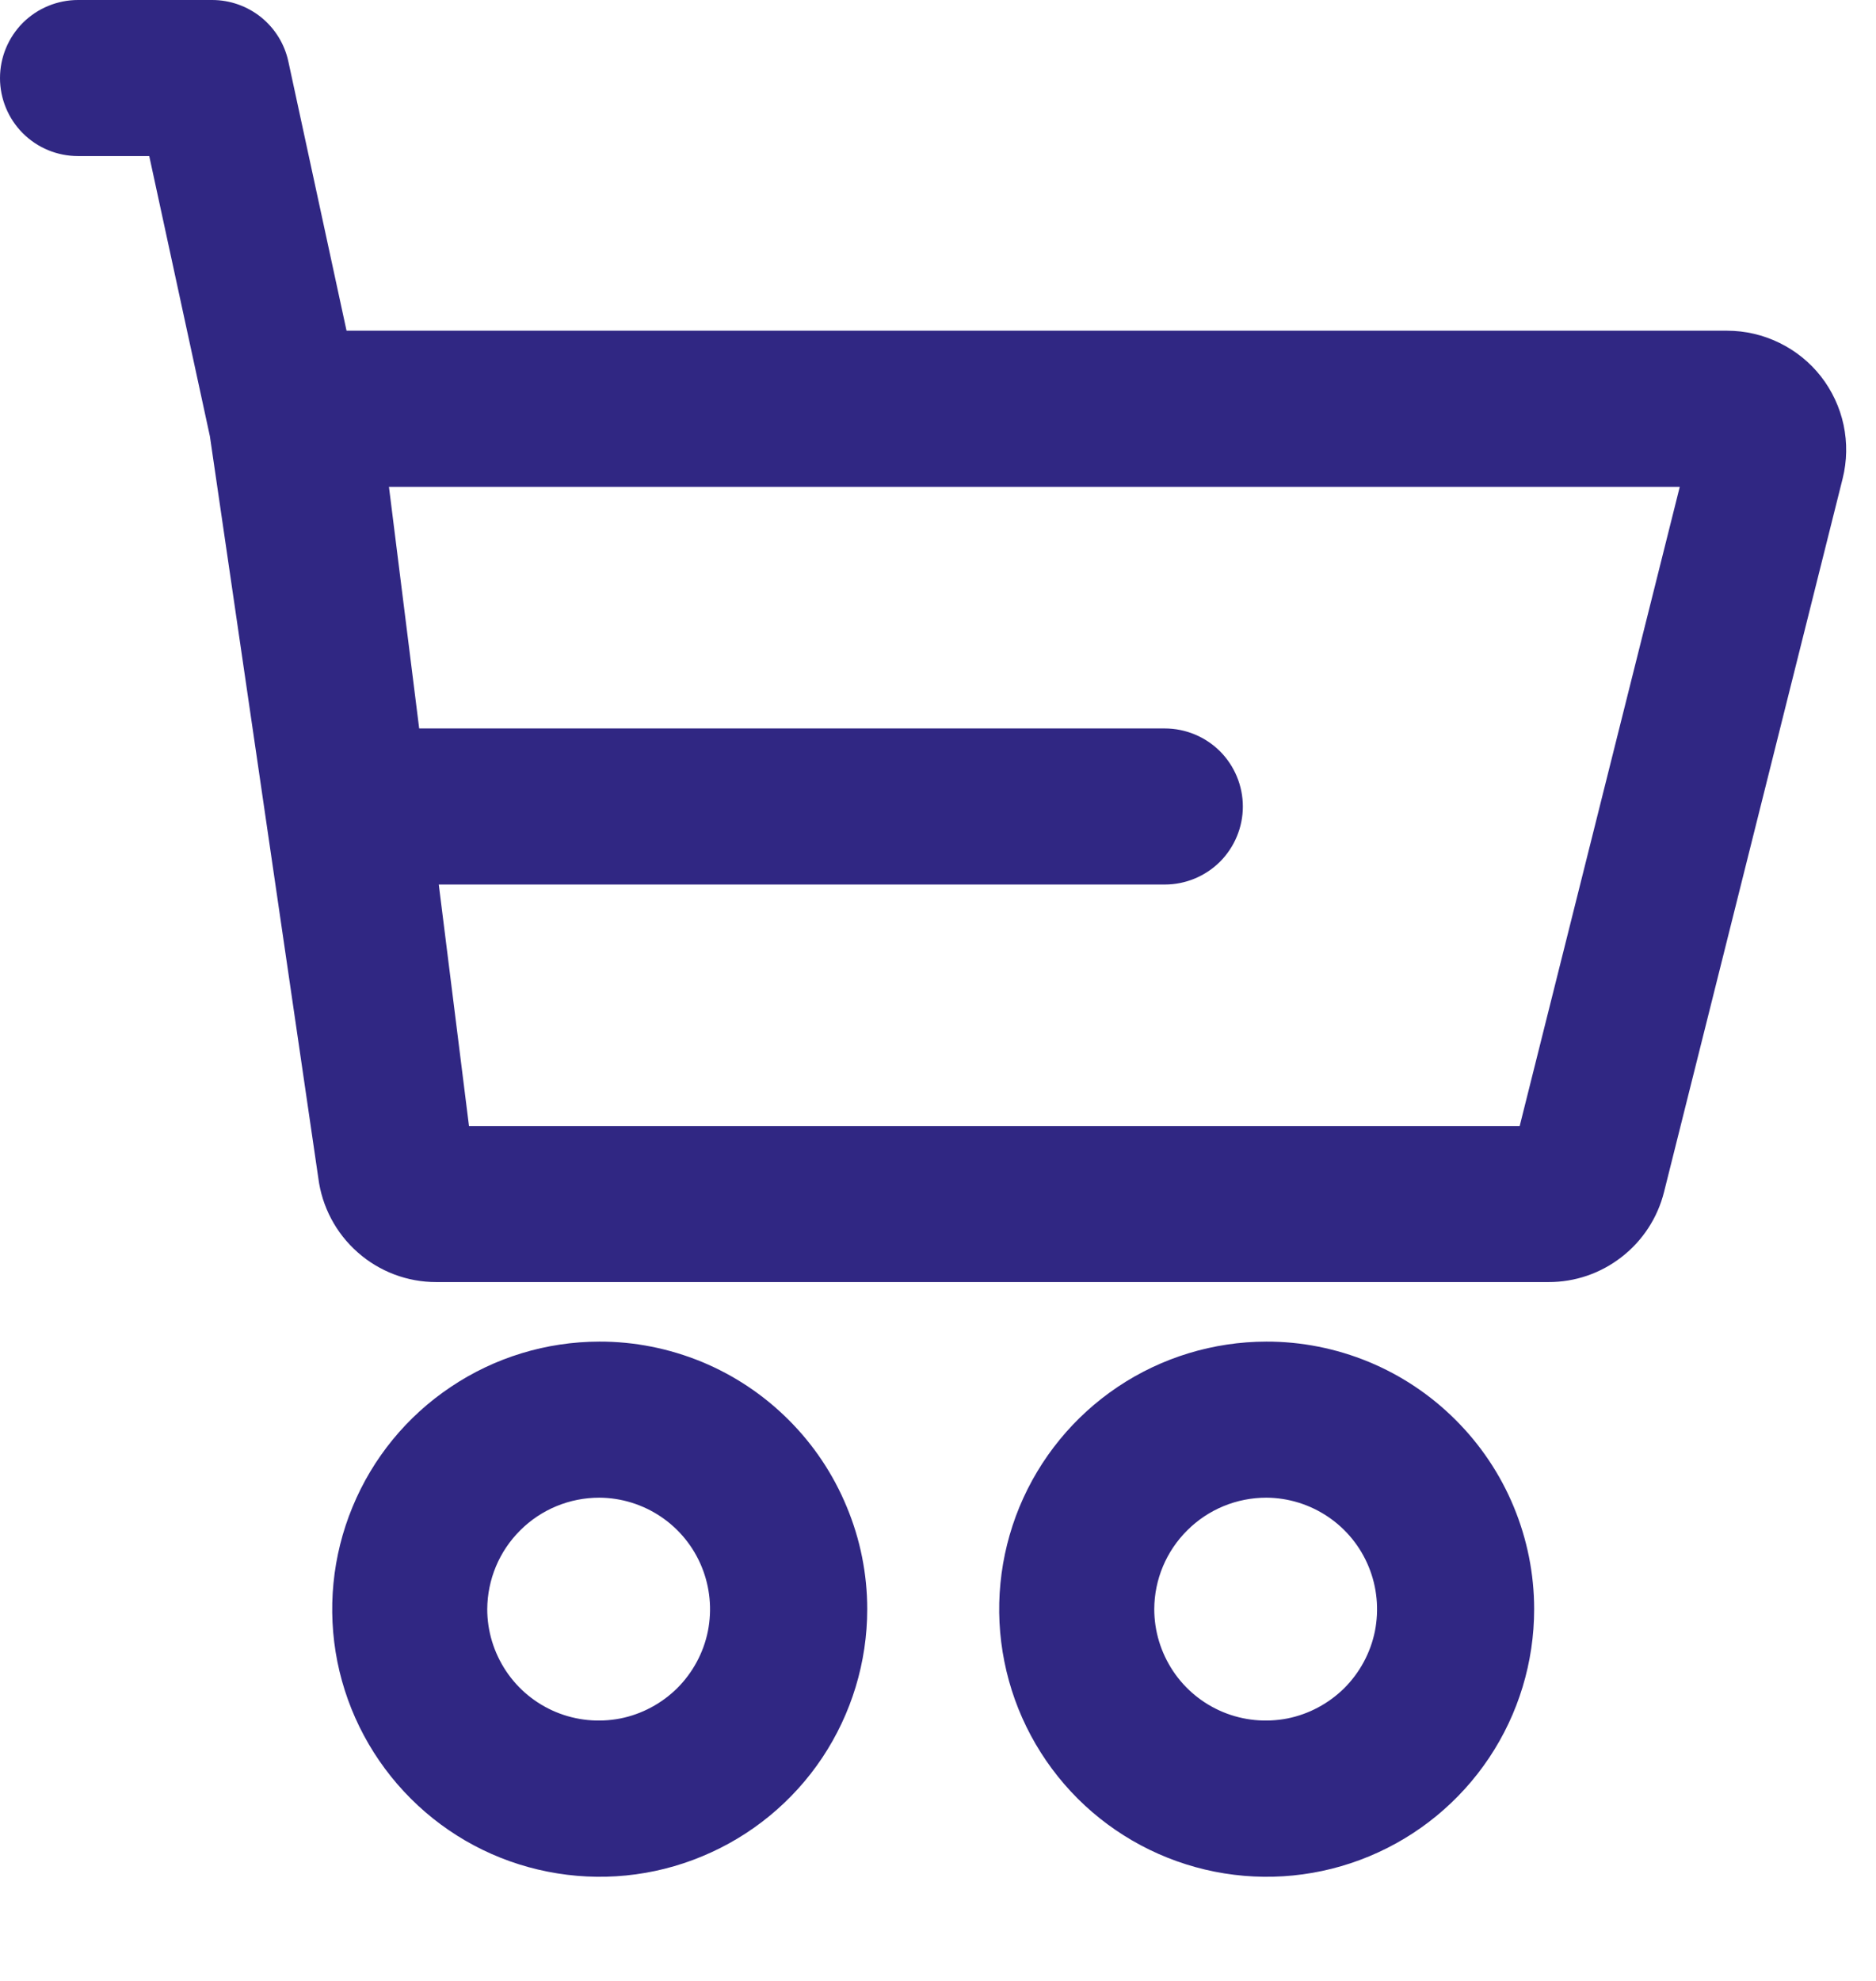 <svg width="18" height="19" viewBox="0 0 18 19" fill="none" xmlns="http://www.w3.org/2000/svg">
<path d="M12.15 14.365C12.361 14.366 12.567 14.43 12.742 14.548C12.917 14.666 13.053 14.833 13.133 15.029C13.213 15.224 13.233 15.439 13.192 15.646C13.15 15.853 13.047 16.043 12.898 16.192C12.748 16.34 12.558 16.442 12.351 16.483C12.143 16.523 11.929 16.502 11.734 16.421C11.539 16.34 11.372 16.203 11.255 16.027C11.138 15.851 11.075 15.645 11.075 15.434C11.076 15.15 11.19 14.878 11.392 14.678C11.593 14.477 11.866 14.365 12.15 14.365ZM12.15 12.868C11.642 12.869 11.146 13.02 10.725 13.302C10.303 13.585 9.975 13.986 9.781 14.455C9.588 14.924 9.537 15.44 9.637 15.938C9.736 16.435 9.981 16.892 10.34 17.251C10.699 17.609 11.156 17.853 11.654 17.952C12.152 18.051 12.668 18 13.137 17.805C13.605 17.611 14.006 17.282 14.288 16.86C14.57 16.438 14.72 15.942 14.72 15.434C14.72 15.097 14.653 14.763 14.524 14.452C14.395 14.14 14.205 13.857 13.966 13.619C13.727 13.38 13.444 13.191 13.132 13.062C12.821 12.934 12.486 12.867 12.149 12.868H12.15Z" fill="#302783"/>
<path d="M5.75 14.365C5.961 14.366 6.167 14.43 6.342 14.548C6.517 14.666 6.653 14.833 6.733 15.029C6.813 15.224 6.833 15.439 6.792 15.646C6.75 15.853 6.647 16.043 6.498 16.192C6.348 16.34 6.158 16.442 5.951 16.483C5.743 16.523 5.529 16.502 5.334 16.421C5.139 16.34 4.972 16.203 4.855 16.027C4.738 15.851 4.675 15.645 4.675 15.434C4.677 15.15 4.79 14.878 4.992 14.678C5.193 14.477 5.466 14.365 5.75 14.365ZM5.75 12.868C5.242 12.869 4.746 13.02 4.325 13.303C3.903 13.585 3.575 13.986 3.382 14.455C3.188 14.924 3.138 15.44 3.237 15.938C3.337 16.436 3.582 16.892 3.941 17.251C4.3 17.61 4.757 17.854 5.255 17.952C5.753 18.051 6.269 18 6.737 17.805C7.206 17.611 7.607 17.282 7.889 16.86C8.17 16.438 8.321 15.942 8.321 15.434C8.321 15.097 8.254 14.763 8.124 14.452C7.995 14.14 7.806 13.857 7.567 13.619C7.328 13.38 7.045 13.191 6.733 13.062C6.421 12.934 6.087 12.867 5.75 12.868V12.868Z" fill="#302783"/>
<path d="M3.054 11.298C3.089 11.574 3.223 11.828 3.432 12.012C3.64 12.196 3.909 12.298 4.187 12.297H14.857C15.112 12.298 15.359 12.213 15.56 12.056C15.761 11.9 15.904 11.681 15.966 11.434L17.68 4.59C17.722 4.422 17.725 4.246 17.689 4.076C17.653 3.907 17.578 3.747 17.472 3.611C17.365 3.474 17.228 3.364 17.072 3.288C16.916 3.212 16.745 3.172 16.571 3.172H3.325L2.767 0.591C2.731 0.423 2.639 0.274 2.506 0.166C2.373 0.059 2.207 2.47296e-05 2.036 0H0.749C0.55 0 0.36 0.079 0.219 0.219C0.079 0.36 0 0.55 0 0.749C0 0.947 0.079 1.138 0.219 1.278C0.36 1.419 0.55 1.497 0.749 1.497H1.432L2.014 4.185L3.054 11.298ZM14.581 10.801H4.5L4.21 8.484H11.176C11.375 8.484 11.565 8.405 11.706 8.265C11.846 8.124 11.925 7.934 11.925 7.736C11.925 7.537 11.846 7.347 11.706 7.206C11.565 7.066 11.375 6.987 11.176 6.987H4.022L3.732 4.67H16.117L14.581 10.801Z" fill="#302783"/>
</svg>
